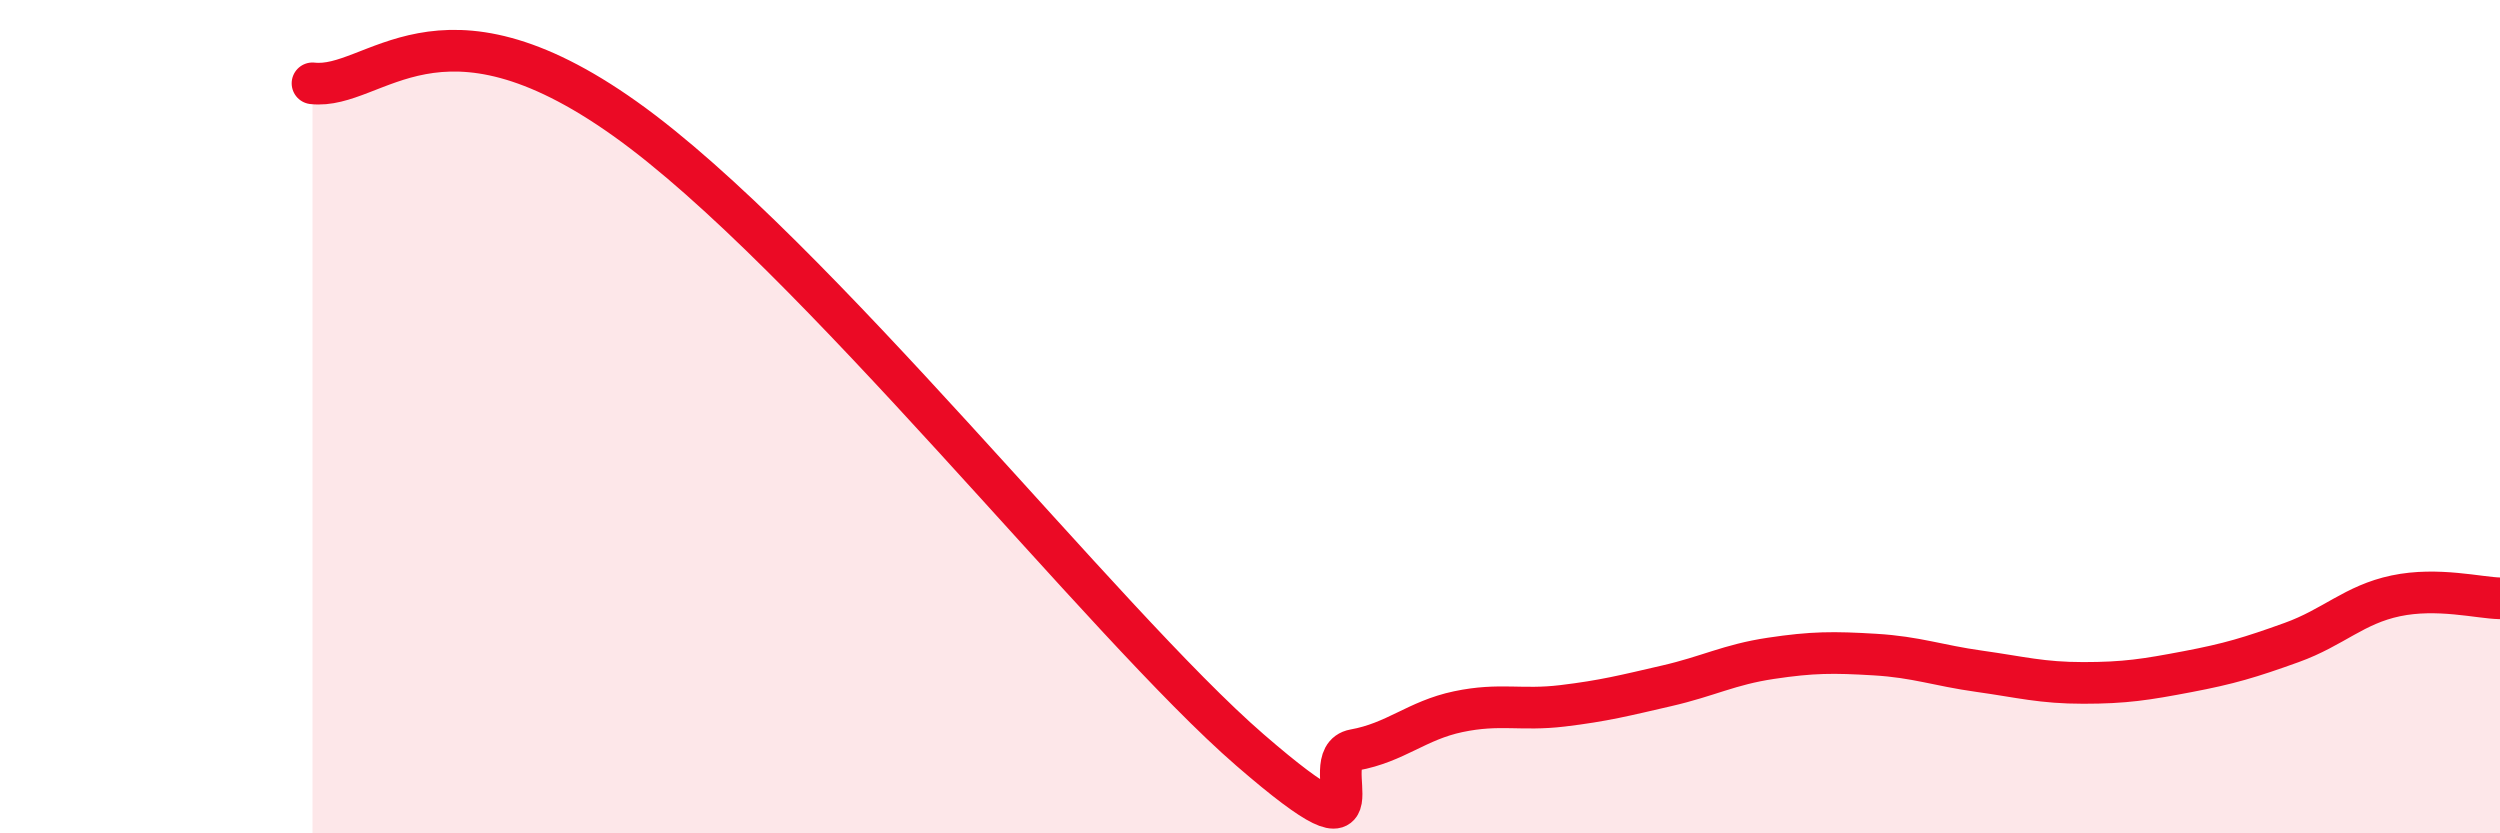 
    <svg width="60" height="20" viewBox="0 0 60 20" xmlns="http://www.w3.org/2000/svg">
      <path
        d="M 7.5,2 C 9,2.17 10.5,-0.35 15,2.85 C 19.5,6.05 26.5,14.97 30,18 C 33.5,21.03 31.5,18.18 32.5,18 C 33.5,17.82 34,17.29 35,17.08 C 36,16.87 36.5,17.06 37.5,16.94 C 38.5,16.82 39,16.69 40,16.46 C 41,16.23 41.5,15.95 42.5,15.8 C 43.5,15.65 44,15.65 45,15.71 C 46,15.77 46.5,15.97 47.5,16.11 C 48.5,16.25 49,16.39 50,16.39 C 51,16.39 51.5,16.31 52.5,16.12 C 53.5,15.93 54,15.78 55,15.42 C 56,15.06 56.5,14.51 57.5,14.3 C 58.5,14.09 59.5,14.35 60,14.36L60 20L7.5 20Z"
        fill="#EB0A25"
        opacity="0.1"
        stroke-linecap="round"
        stroke-linejoin="round"
      />
      <path
        d="M 7.5,2 C 9,2.17 10.5,-0.35 15,2.85 C 19.5,6.05 26.5,14.97 30,18 C 33.5,21.03 31.5,18.18 32.5,18 C 33.5,17.82 34,17.29 35,17.08 C 36,16.87 36.5,17.06 37.5,16.94 C 38.5,16.82 39,16.69 40,16.46 C 41,16.23 41.5,15.95 42.5,15.8 C 43.5,15.65 44,15.65 45,15.71 C 46,15.77 46.5,15.97 47.5,16.11 C 48.5,16.25 49,16.39 50,16.39 C 51,16.39 51.5,16.31 52.5,16.12 C 53.5,15.93 54,15.78 55,15.42 C 56,15.06 56.5,14.51 57.5,14.3 C 58.5,14.09 59.5,14.35 60,14.36"
        stroke="#EB0A25"
        stroke-width="1"
        fill="none"
        stroke-linecap="round"
        stroke-linejoin="round"
      />
    </svg>
  